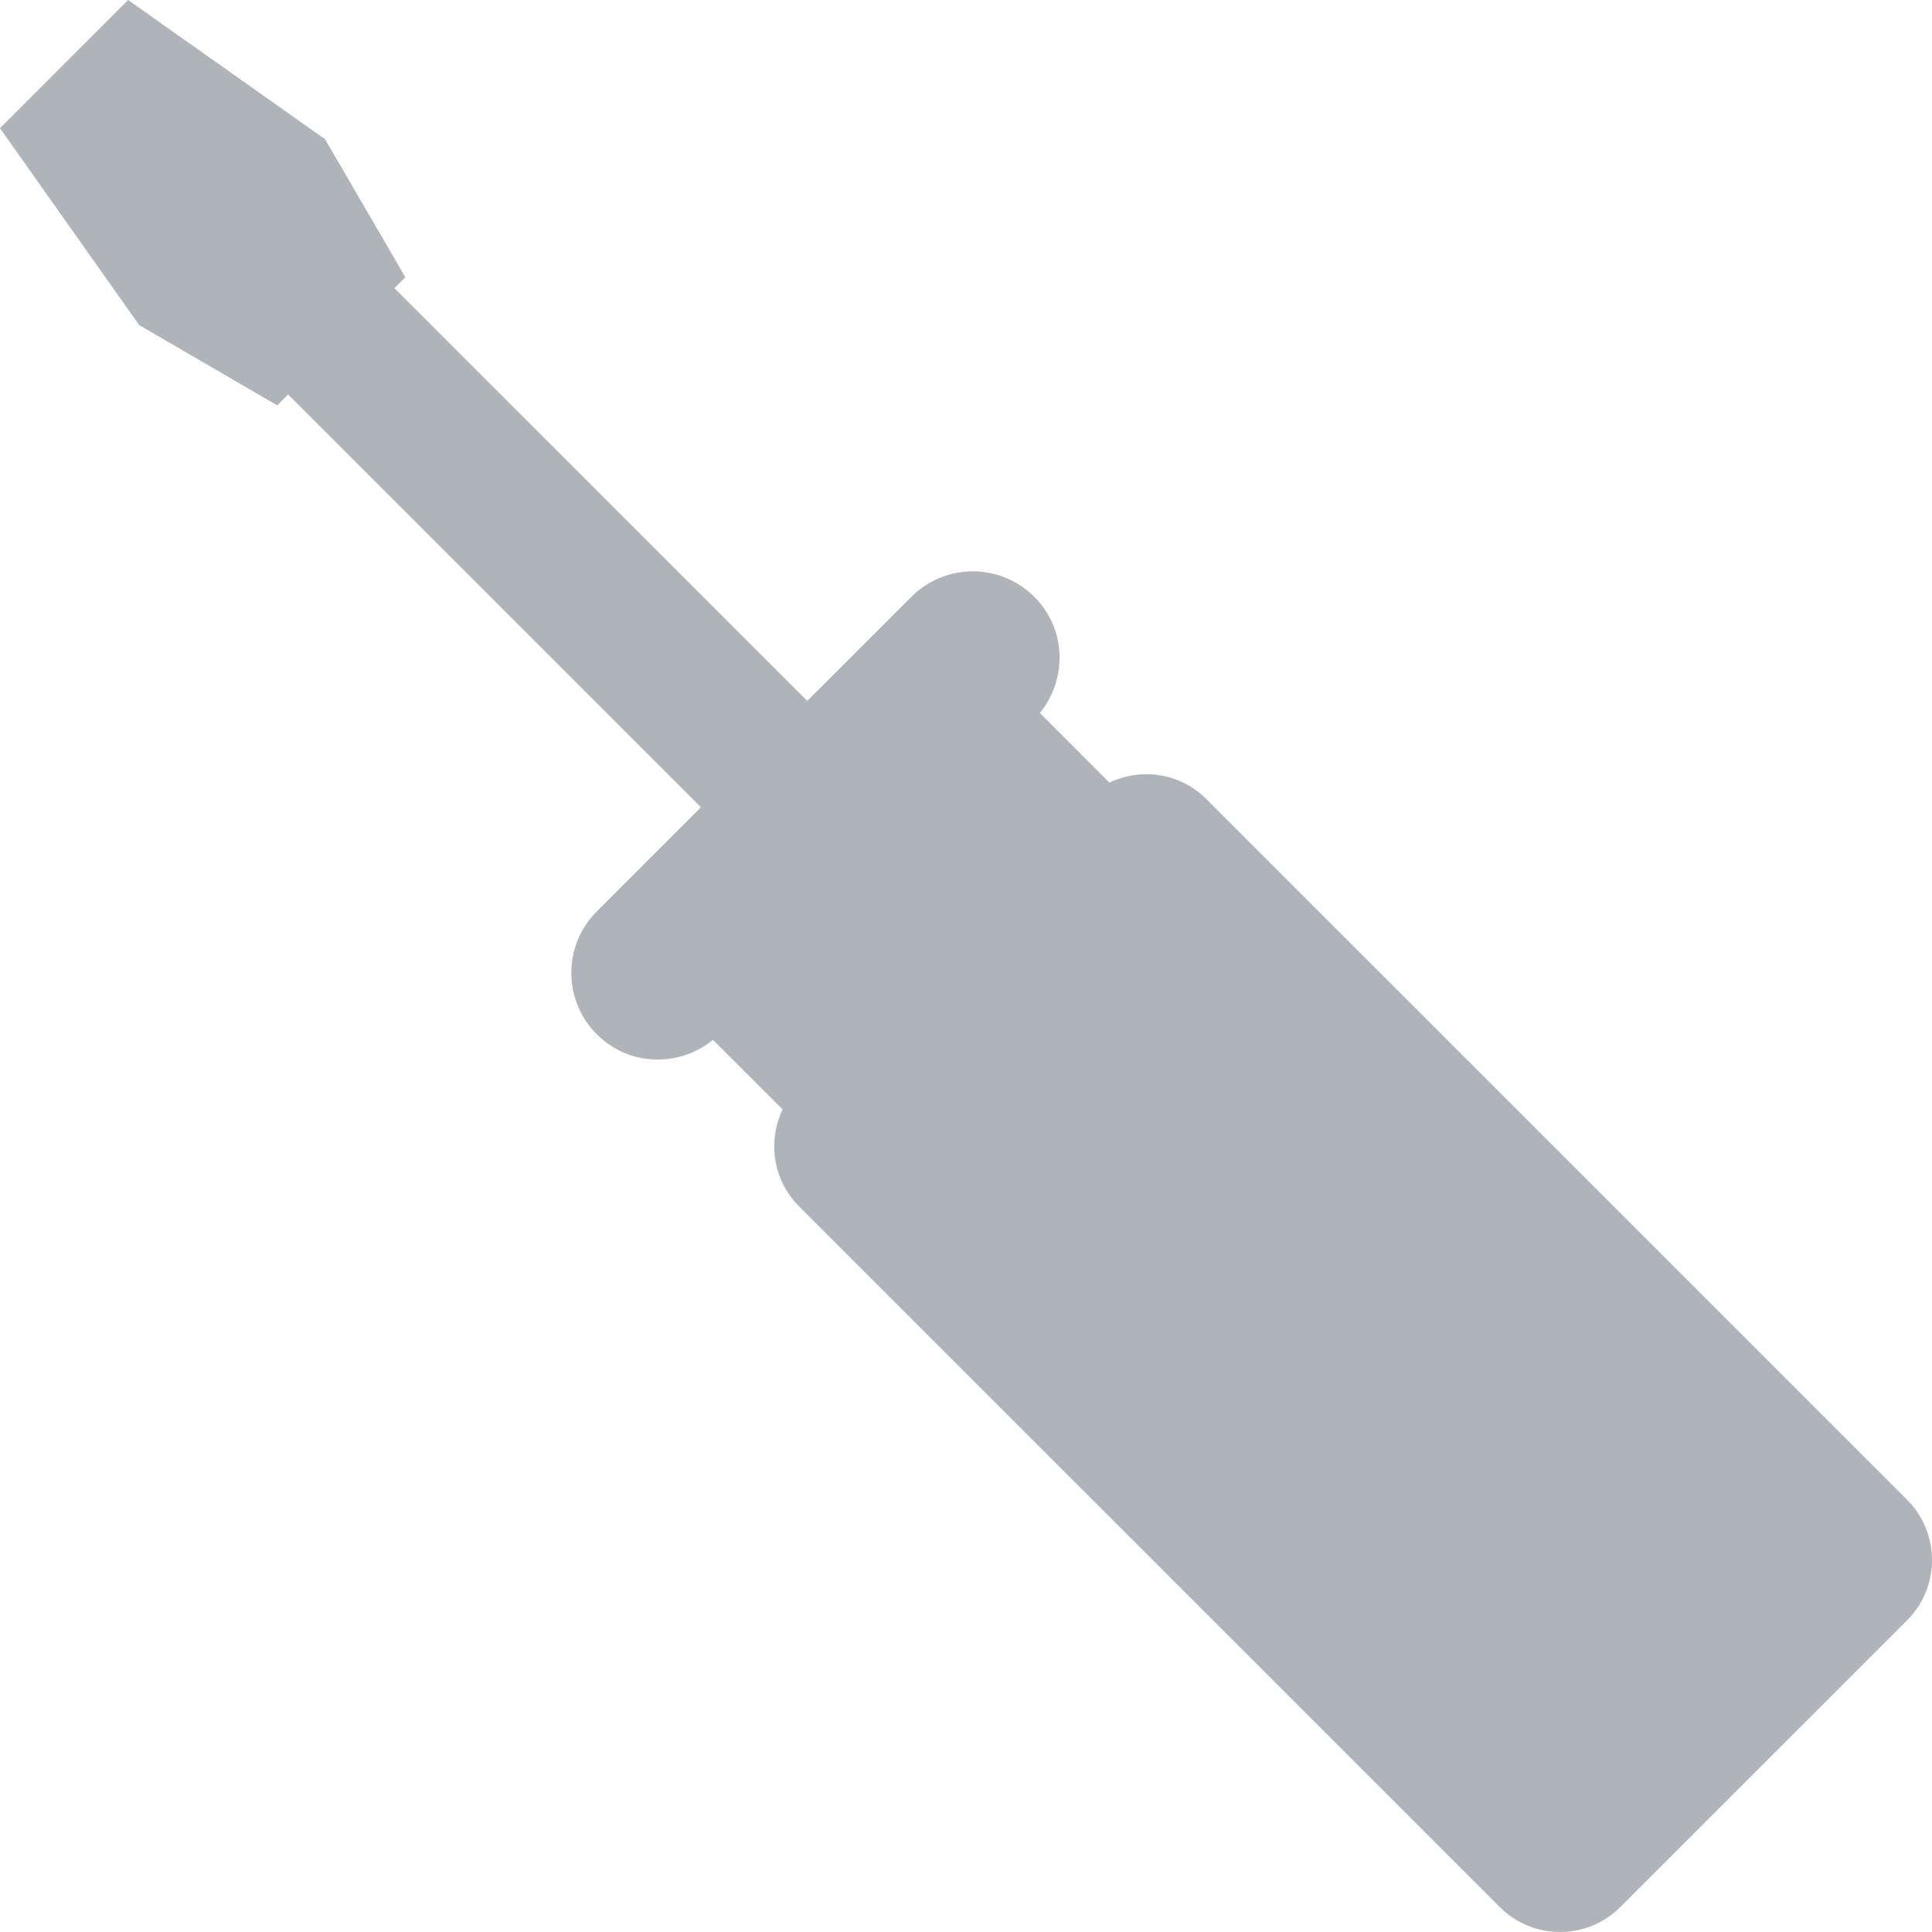 <svg width="60" height="60" viewBox="0 0 60 60" fill="none" xmlns="http://www.w3.org/2000/svg">
<path d="M59.223 46.573L37.464 24.815C36.648 23.999 35.44 23.836 34.454 24.304L32.293 22.142C33.16 21.081 33.111 19.523 32.121 18.535C31.066 17.479 29.357 17.479 28.303 18.535L25.069 21.767L12.25 8.949L12.258 8.94L12.589 8.61L10.094 4.323L3.979 0L3.648 0.331L0.33 3.65L0 3.981L4.323 10.096L8.61 12.589L8.94 12.26L8.948 12.251L21.767 25.07L18.534 28.304C17.479 29.357 17.479 31.066 18.534 32.121C19.523 33.111 21.082 33.16 22.141 32.293L24.304 34.455C23.836 35.44 23.999 36.649 24.815 37.465L46.574 59.223C47.609 60.258 49.288 60.258 50.322 59.223L59.224 50.322C60.259 49.288 60.259 47.609 59.223 46.573Z" fill="#AFB4BA"/>
</svg>
